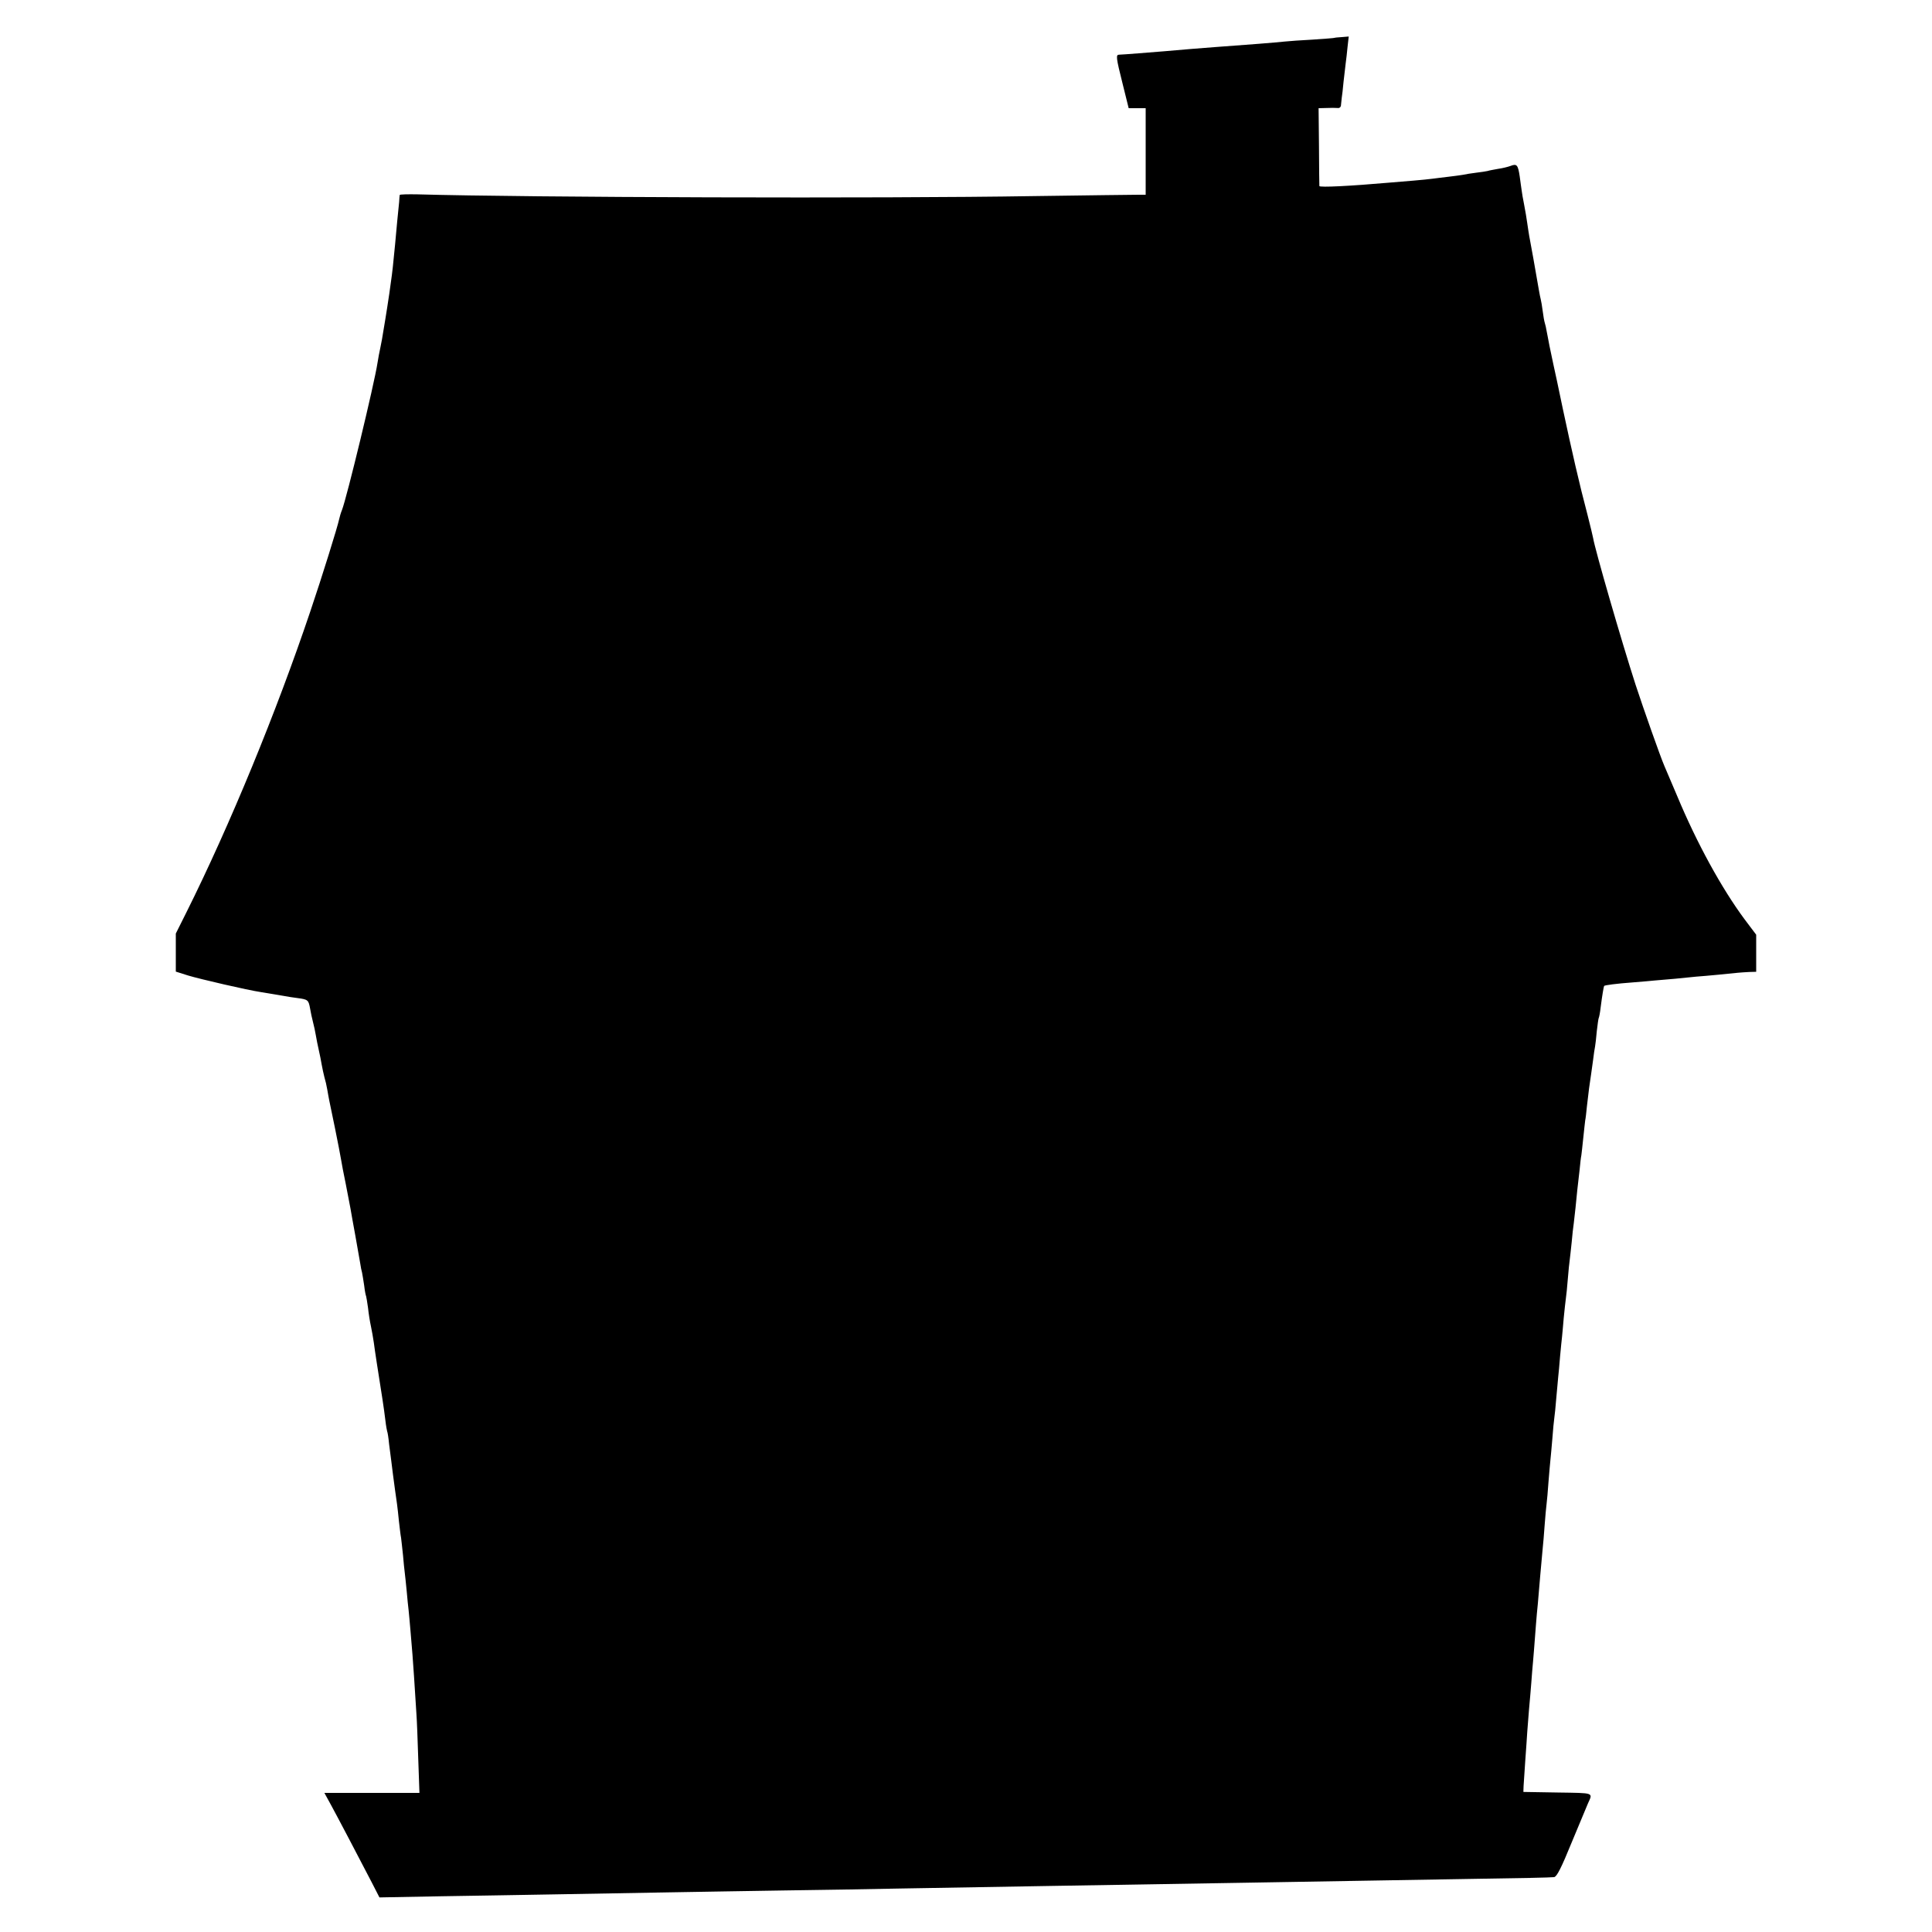 <?xml version="1.0" standalone="no"?>
<!DOCTYPE svg PUBLIC "-//W3C//DTD SVG 20010904//EN"
 "http://www.w3.org/TR/2001/REC-SVG-20010904/DTD/svg10.dtd">
<svg version="1.0" xmlns="http://www.w3.org/2000/svg"
 width="1000pt" height="1000pt" viewBox="0 0 1000 1000"
 preserveAspectRatio="xMidYMid meet">
<g transform="translate(0,1000) scale(0.1,-0.1)"
fill="#000000" stroke="none">
<path d="M6907 9804 c-1 -1 -52 -5 -112 -9 -61 -3 -126 -8 -145 -10 -45 -5
-198 -17 -365 -29 -79 -6 -167 -13 -255 -21 -62 -5 -222 -18 -237 -18 -18 0
-17 -13 18 -152 l31 -125 44 0 44 0 0 -224 0 -224 -37 0 c-21 0 -265 -3 -543
-7 -789 -13 -2623 -7 -3188 9 -50 1 -92 0 -93 -3 -1 -3 -2 -19 -3 -36 -2 -16
-6 -61 -10 -100 -3 -38 -9 -92 -11 -120 -9 -95 -15 -150 -21 -190 -3 -22 -7
-51 -9 -65 -5 -35 -17 -111 -21 -135 -2 -10 -6 -37 -10 -60 -3 -22 -10 -59
-15 -83 -5 -23 -12 -59 -15 -80 -17 -111 -160 -702 -184 -762 -6 -14 -12 -36
-15 -49 -7 -35 -88 -296 -149 -476 -176 -522 -415 -1104 -642 -1559 l-54 -108
0 -99 0 -98 63 -20 c63 -19 309 -76 377 -86 36 -6 90 -15 125 -21 11 -2 40 -7
65 -10 54 -7 57 -10 65 -54 3 -19 10 -51 15 -70 5 -19 12 -51 15 -70 3 -19 10
-53 15 -75 5 -22 12 -56 15 -75 3 -19 10 -48 14 -65 5 -16 12 -46 15 -65 3
-19 8 -44 10 -55 2 -11 16 -76 30 -145 14 -69 28 -141 31 -160 3 -19 14 -78
25 -130 10 -52 21 -108 24 -125 3 -16 14 -82 26 -145 11 -63 22 -127 25 -142
2 -15 6 -35 9 -45 2 -10 7 -40 11 -67 3 -27 8 -52 10 -55 1 -3 6 -31 10 -61 3
-30 10 -73 15 -95 5 -22 11 -60 15 -85 5 -41 21 -142 45 -295 5 -33 12 -82 15
-109 3 -27 8 -52 9 -55 2 -3 7 -33 10 -66 4 -33 9 -71 11 -85 2 -14 6 -46 9
-72 7 -52 14 -107 21 -153 2 -16 7 -57 10 -90 4 -33 8 -71 11 -85 2 -14 6 -54
10 -90 3 -36 7 -76 9 -90 2 -14 6 -56 10 -95 3 -38 8 -83 10 -100 2 -16 6 -66
10 -110 4 -44 8 -98 10 -120 3 -40 12 -166 20 -300 3 -38 7 -148 10 -243 l6
-172 -246 0 -246 0 34 -62 c36 -66 143 -270 211 -401 l40 -78 321 6 c176 3
446 7 600 10 154 3 408 7 565 10 157 3 429 7 605 10 176 2 446 7 600 10 400 7
1106 19 1790 30 220 4 486 8 590 10 105 2 370 6 590 10 220 3 409 7 419 9 14
2 37 47 92 182 41 98 78 188 83 199 26 58 36 54 -157 57 l-177 3 1 30 c1 17 5
77 9 135 4 58 9 123 10 145 2 22 6 74 9 115 4 41 9 104 12 140 2 36 7 85 9
110 2 25 7 81 10 125 3 44 8 100 10 125 3 25 7 74 10 110 5 62 9 104 19 215 3
28 8 86 11 130 3 44 8 94 10 110 2 17 7 68 10 115 4 47 8 98 10 114 2 16 6 65
10 110 3 44 8 92 10 106 2 14 7 59 10 100 4 41 8 91 10 110 2 19 7 69 10 110
4 41 8 86 10 100 1 14 6 59 9 100 4 41 9 86 11 100 2 14 7 59 10 100 3 41 8
86 10 100 2 14 6 54 10 90 3 36 8 81 11 100 2 19 6 55 9 80 2 25 7 65 9 90 3
25 8 72 12 105 3 33 7 67 9 75 1 8 6 49 10 90 4 41 9 82 10 91 2 8 6 42 9 74
4 32 9 73 11 92 8 51 13 93 21 148 3 28 8 58 10 68 2 10 6 46 9 80 4 34 8 64
10 68 2 3 7 28 10 55 8 64 16 108 18 111 5 4 64 12 147 18 47 4 99 8 115 10
17 1 64 6 105 9 41 4 91 9 110 11 19 1 71 6 115 10 44 4 89 9 100 10 11 1 37
3 58 4 l37 1 0 96 0 96 -61 81 c-117 158 -246 392 -348 637 -29 69 -59 139
-66 155 -21 48 -110 301 -149 420 -74 229 -210 699 -220 760 -2 11 -15 65 -29
120 -42 158 -82 334 -127 545 -22 107 -45 213 -50 235 -5 22 -14 65 -20 95 -6
30 -12 65 -15 78 -2 13 -6 31 -9 40 -3 9 -8 37 -11 62 -3 25 -8 52 -10 60 -2
8 -7 31 -10 50 -14 82 -45 257 -50 280 -2 13 -7 42 -10 65 -3 22 -10 65 -16
95 -6 30 -12 64 -13 75 -2 11 -6 44 -10 72 -9 60 -15 67 -48 54 -14 -5 -42
-12 -64 -15 -21 -4 -46 -8 -54 -11 -8 -2 -35 -6 -60 -9 -25 -3 -56 -8 -69 -11
-14 -2 -47 -7 -75 -10 -28 -3 -64 -8 -81 -10 -16 -2 -61 -7 -100 -10 -38 -3
-92 -8 -120 -10 -206 -18 -365 -26 -366 -18 0 5 -2 97 -2 206 l-2 197 40 1
c22 1 48 1 58 0 10 -2 18 5 18 16 1 10 3 27 4 38 2 11 6 47 9 80 4 33 9 76 11
95 3 19 7 59 10 88 l6 53 -36 -3 c-20 -1 -37 -3 -38 -4z"/>
</g>
</svg>
